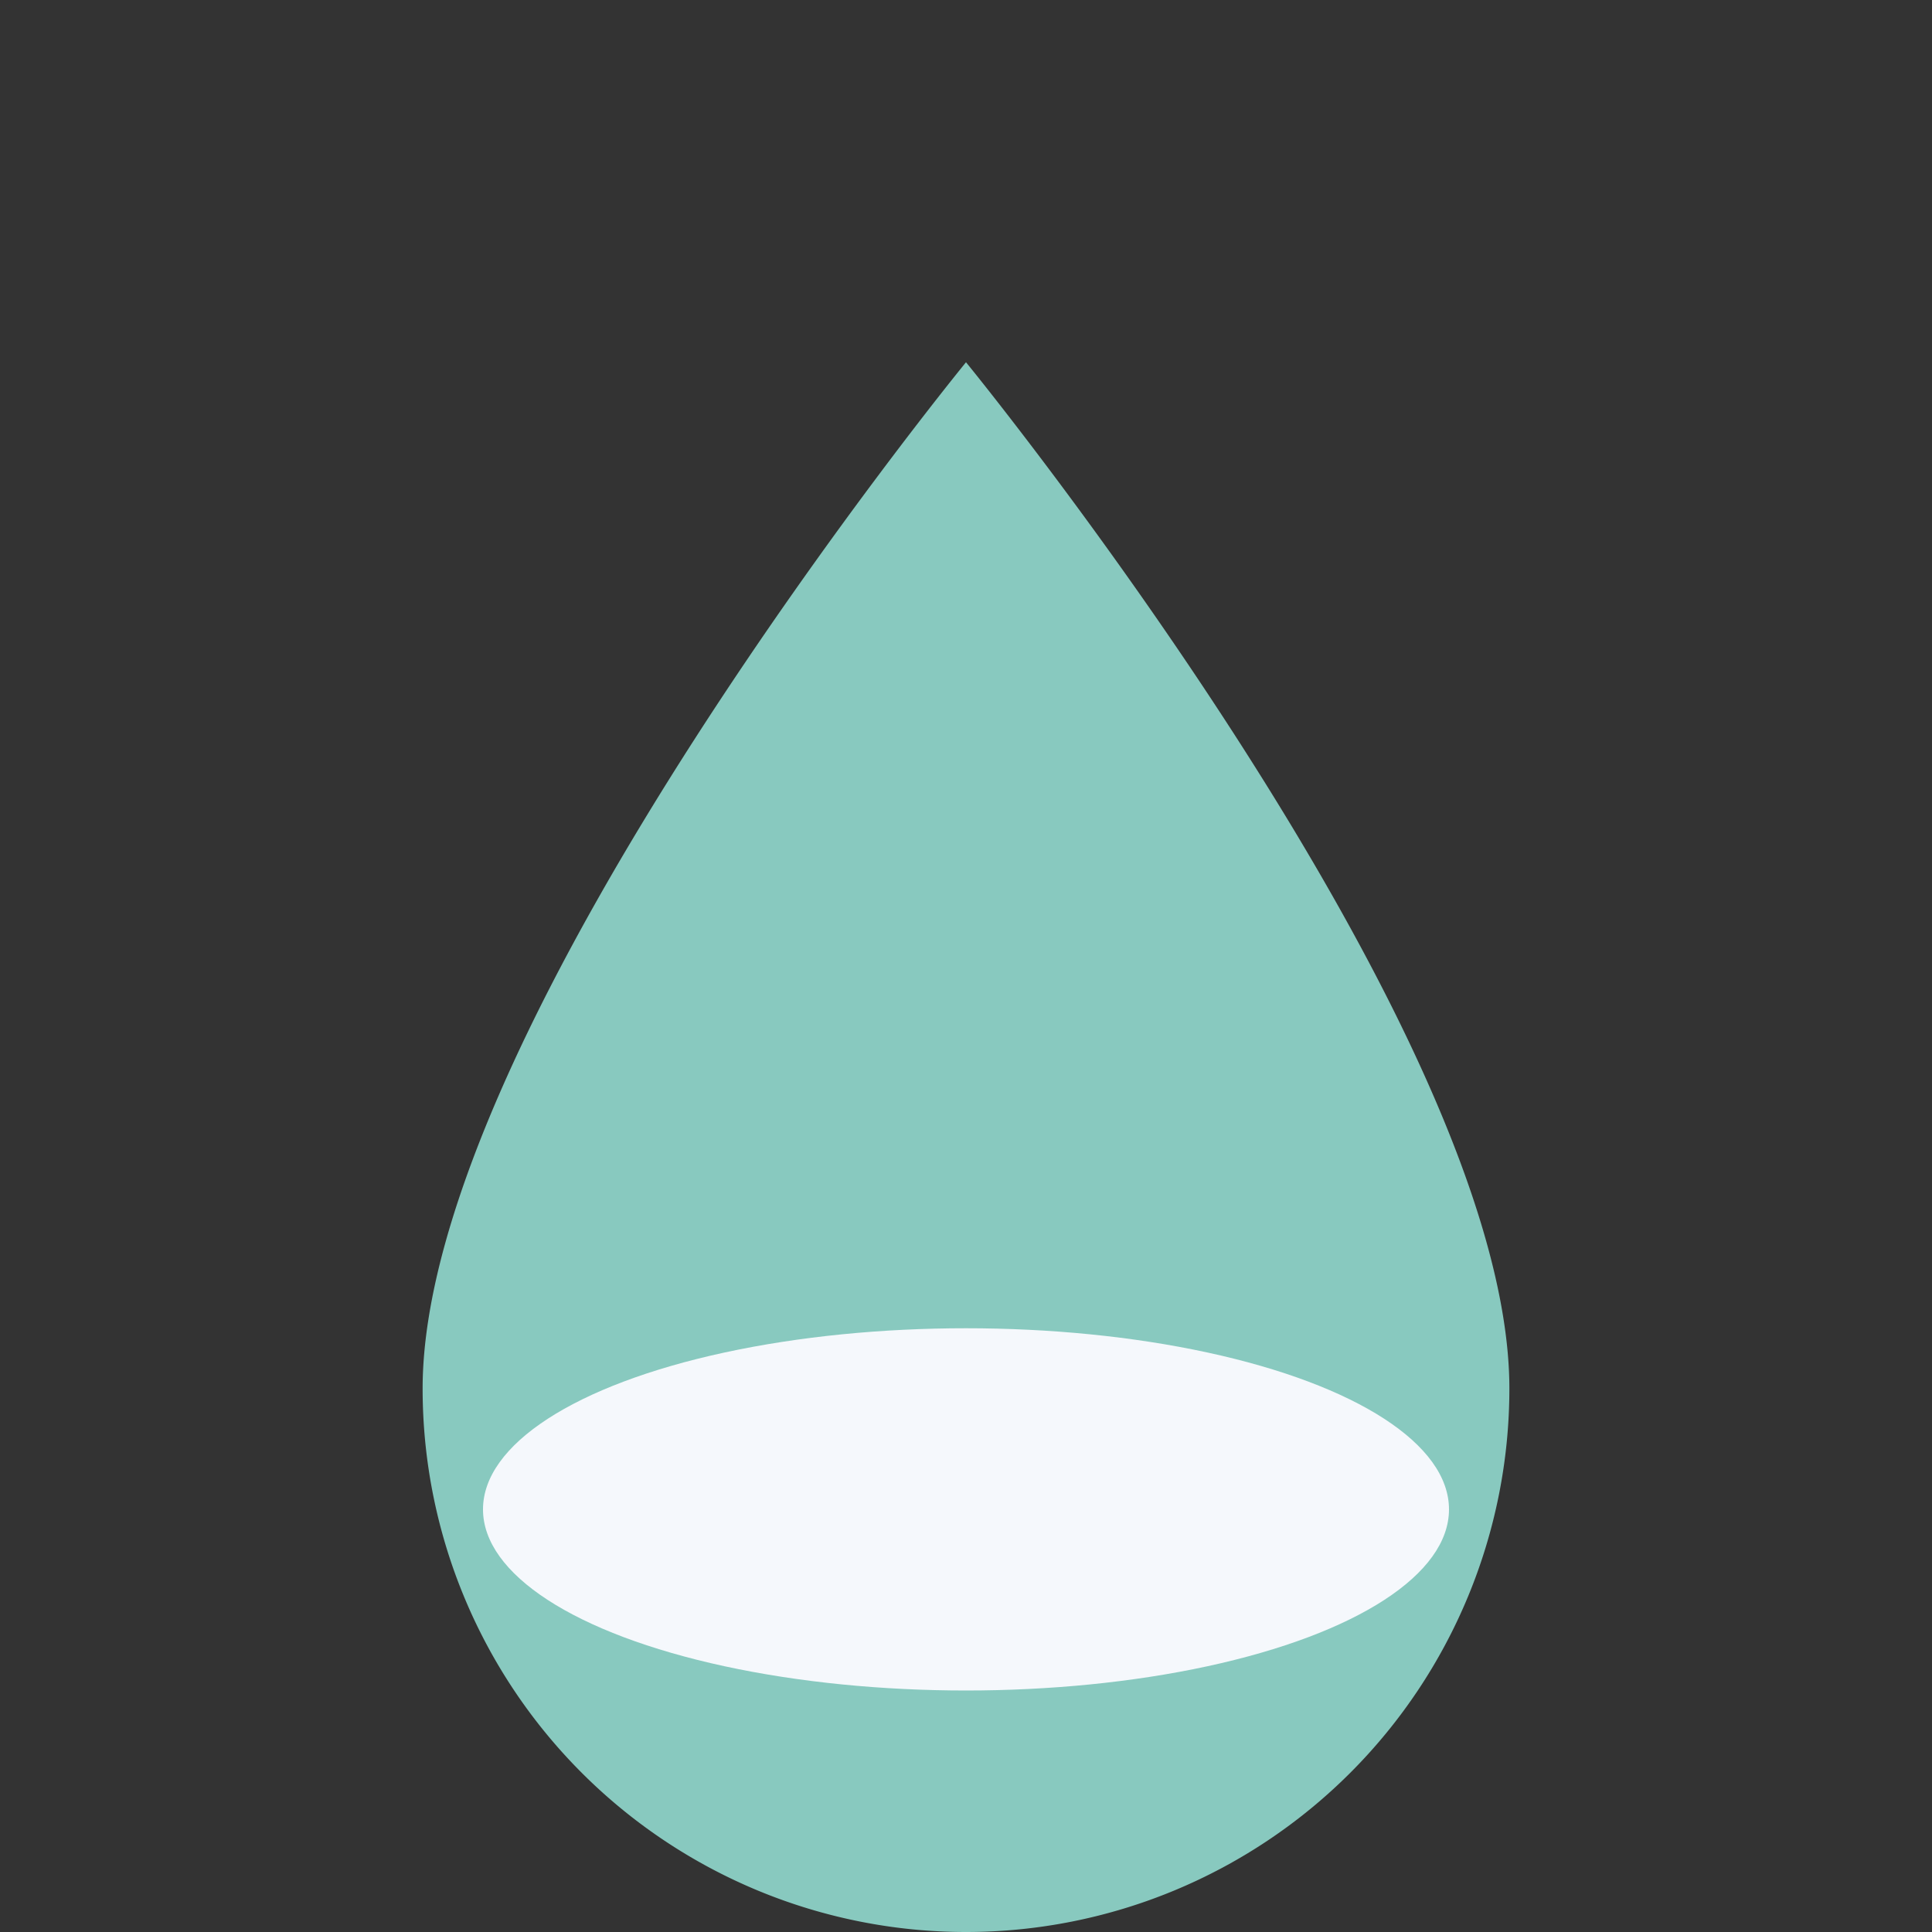 <?xml version="1.0" encoding="UTF-8"?>
<svg xmlns="http://www.w3.org/2000/svg" width="32" height="32" viewBox="0 0 32 32"><rect x="0" y="0" width="32" height="32" fill="#333333" stroke="none"/><path d="M16 6C16 6 7 17 7 23a9 9 0 0018 0c0-6-9-17-9-17z" fill="#88C9BF"/><ellipse cx="16" cy="25" rx="8" ry="3" fill="#F5F8FC"/></svg>